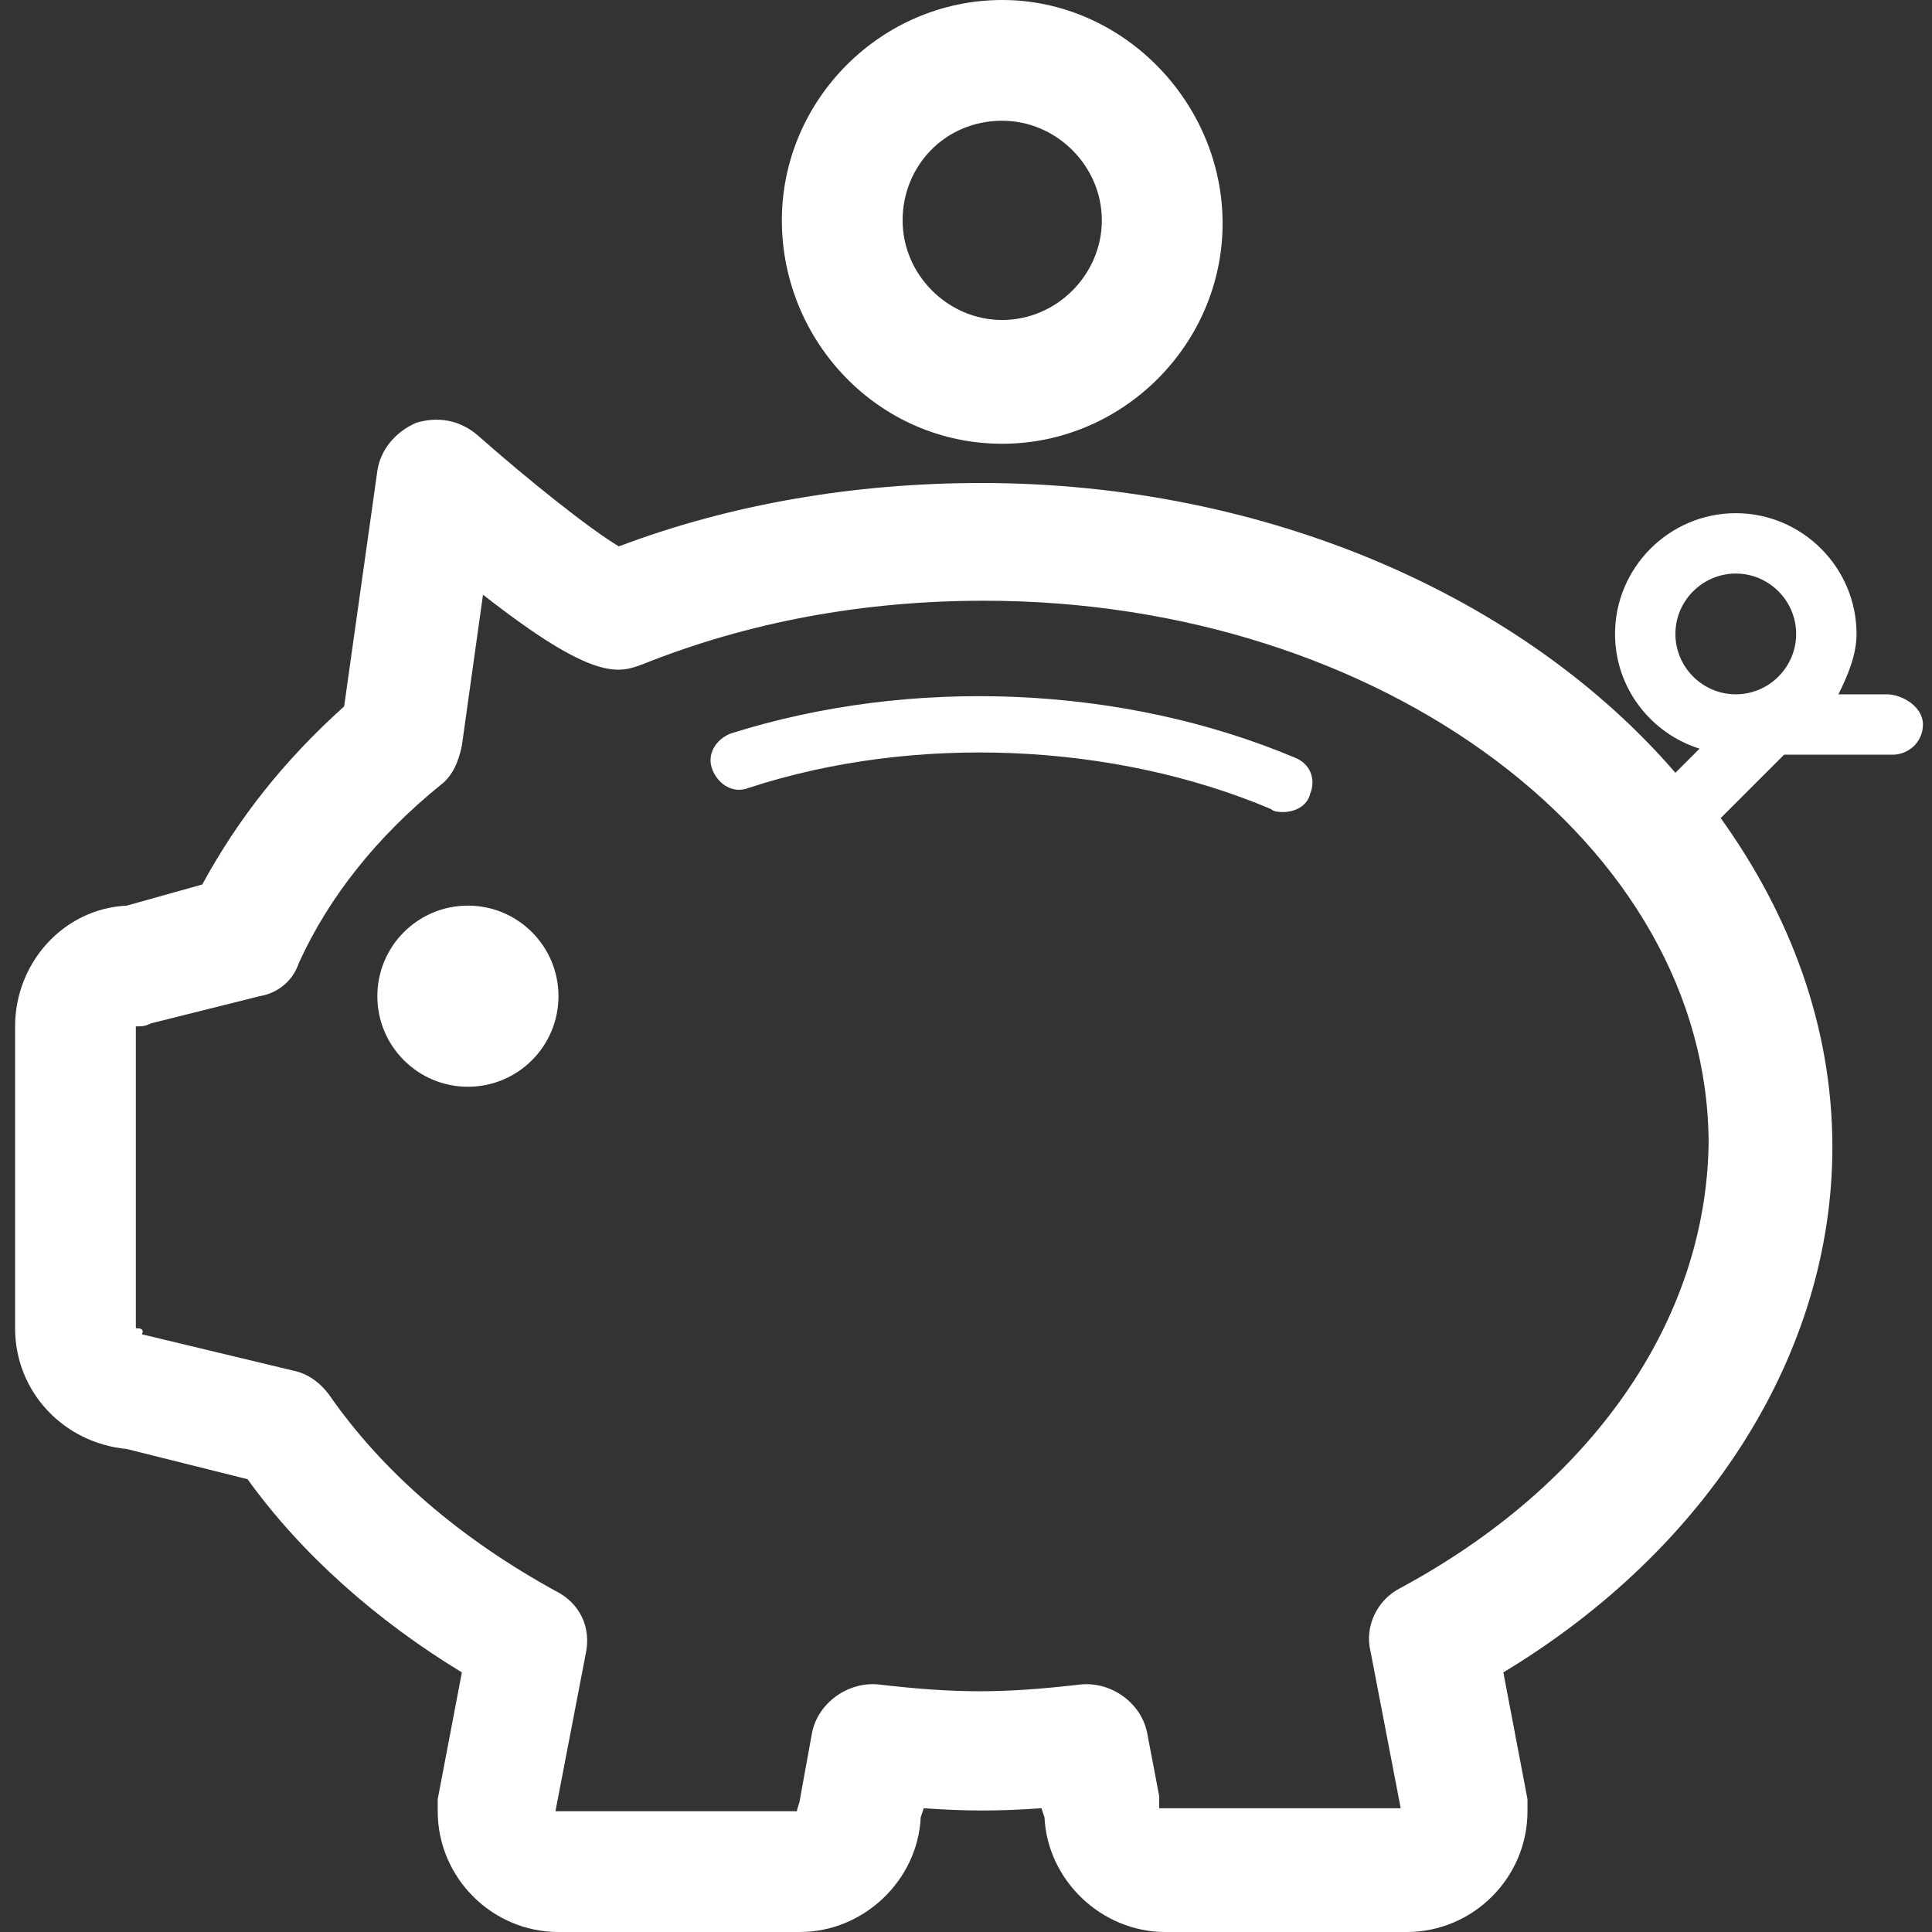<?xml version="1.0" encoding="utf-8"?>
<!-- Generator: Adobe Illustrator 19.1.1, SVG Export Plug-In . SVG Version: 6.00 Build 0)  -->
<svg version="1.1" id="Слой_1" xmlns="http://www.w3.org/2000/svg" xmlns:xlink="http://www.w3.org/1999/xlink" x="0px" y="0px"
	 width="64px" height="64px" viewBox="0 0 64 64" style="enable-background:new 0 0 64 64;" xml:space="preserve">
<rect x="0" y="0" width="64" height="64" fill="#333333" stroke="none"/>
<style type="text/css">
	.st0{fill:#ffffff;}
	.st1{fill-rule:evenodd;clip-rule:evenodd;fill:#ffffff;}
</style>
<g>
	<path fill="#ffffff" class="st0" d="M42.9,25.1c-5.7-2.4-12.7-2.7-18.7-0.8c-0.5,0.2-0.8,0.7-0.6,1.2c0.2,0.5,0.7,0.8,1.2,0.6
		c5.5-1.8,12.1-1.5,17.3,0.7c0.1,0.1,0.3,0.1,0.4,0.1c0.4,0,0.8-0.2,0.9-0.6C43.6,25.8,43.4,25.3,42.9,25.1z"/>
	<path fill="#ffffff" class="st0" d="M62.5,23h-1.6c0.3-0.6,0.6-1.3,0.6-2c0-2.2-1.8-4-4-4s-4,1.8-4,4c0,1.8,1.2,3.3,2.8,3.8l-0.8,0.8
		C50.5,19.8,42,16,32.5,16c-4.2,0-8.3,0.7-12,2.1c-1-0.6-3-2.2-4.7-3.7c-0.6-0.5-1.3-0.6-2-0.4c-0.7,0.3-1.2,0.9-1.3,1.6l-1.1,7.8
		c-2,1.8-3.5,3.7-4.7,5.9L4.2,30c-2.1,0.1-3.7,1.9-3.7,4v10c0,2.1,1.6,3.8,3.7,4l4,1c1.8,2.5,4.3,4.7,7.1,6.4l-0.8,4.2
		c0,0.1,0,0.3,0,0.4c0,2.2,1.8,4,4,4h8c2.1,0,3.9-1.7,4-3.8l0.1-0.3c1.4,0.1,2.5,0.1,3.9,0l0.1,0.3c0.1,2.1,1.9,3.8,4,3.8h8
		c2.2,0,4-1.8,4-4c0-0.1,0-0.3,0-0.4l-0.8-4.2c6.8-4.1,10.9-10.6,10.9-17.4c0-4-1.4-7.7-3.7-10.9l2.1-2.1h3.6c0.5,0,1-0.4,1-1
		S63,23,62.5,23z M46.4,52.6c-0.8,0.4-1.2,1.3-1,2.1l1,5.2l-8,0c0-0.1,0-0.3,0-0.4L38,57.4c-0.2-1-1.2-1.7-2.2-1.6
		c-2.6,0.3-4.1,0.3-6.7,0c-1-0.1-2,0.6-2.2,1.6l-0.4,2.2c0,0.1-0.1,0.3-0.1,0.4l-8,0l1-5.2c0.2-0.9-0.2-1.7-1-2.1
		c-3.1-1.7-5.7-3.9-7.5-6.5c-0.3-0.4-0.7-0.7-1.2-0.8l-5-1.2C4.8,44,4.6,44,4.5,44l0-10c0.2,0,0.3,0,0.5-0.1L8.6,33
		c0.6-0.1,1.1-0.5,1.3-1.1c1-2.2,2.6-4.2,4.7-5.9c0.4-0.3,0.6-0.8,0.7-1.3l0.7-5c3.7,2.9,4.5,2.6,5.3,2.3c3.5-1.4,7.3-2.1,11.3-2.1
		c13.2,0,24,8.1,24,18C56.5,43.8,52.7,49.2,46.4,52.6z M55.5,21c0-1.1,0.9-2,2-2s2,0.9,2,2c0,1.1-0.9,2-2,2S55.5,22.1,55.5,21z"/>
	<circle class="st0" cx="15.5" cy="33" r="3"/>
	<path fill="#ffffff" class="st0" d="M33.2,14.7c4,0,7.3-3.3,7.3-7.3S37.2,0,33.2,0s-7.3,3.3-7.3,7.3S29.1,14.7,33.2,14.7z M33.2,4
		c1.8,0,3.3,1.5,3.3,3.3s-1.5,3.3-3.3,3.3c-1.8,0-3.3-1.5-3.3-3.3S31.3,4,33.2,4z"/>
</g>
</svg>
